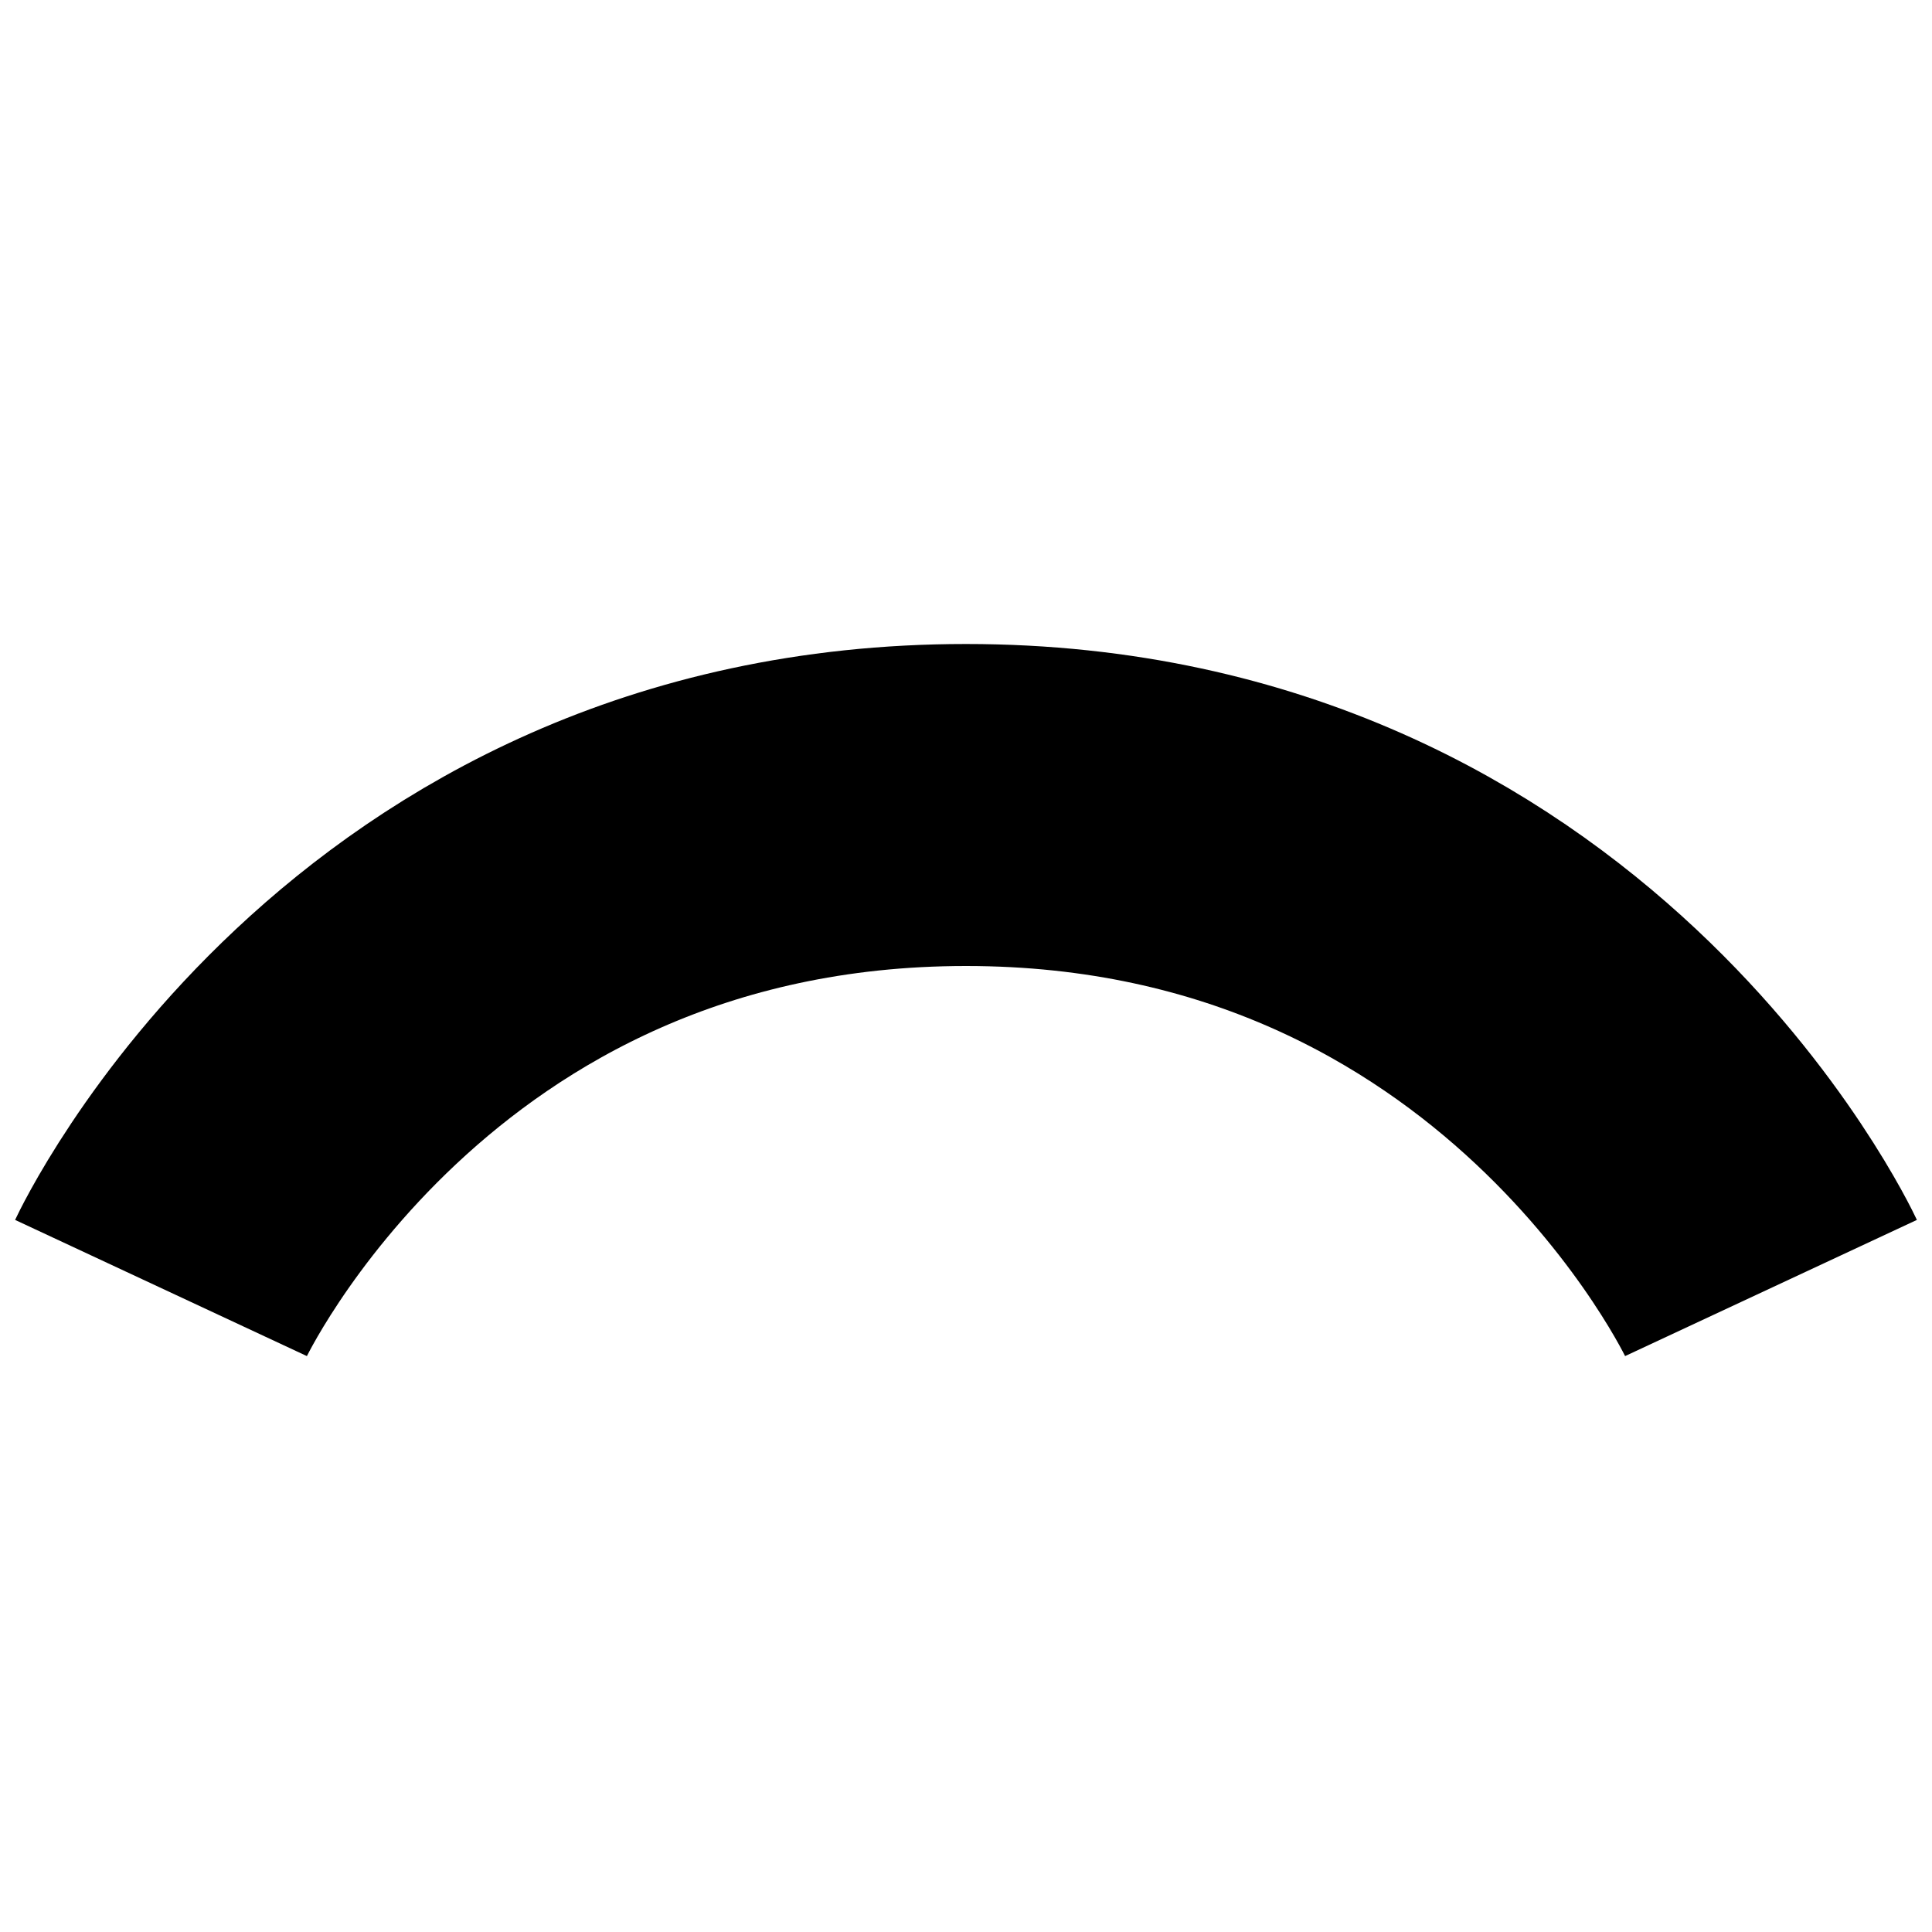 <?xml version="1.0" encoding="UTF-8" standalone="no"?>
<svg
   width="12"
   height="12"
   xmlns="http://www.w3.org/2000/svg"
   xmlns:svg="http://www.w3.org/2000/svg"
   xmlns:xlink="http://www.w3.org/1999/xlink"
   xmlns:dc="http://purl.org/dc/elements/1.1/"
   xmlns:cc="http://web.resource.org/cc/"
   xmlns:rdf="http://www.w3.org/1999/02/22-rdf-syntax-ns#" >
  <defs>
    <path id="arch_dam"
       d="M 1,4 C 1,4 2.4,7 6,7 C 9.6,7 11,4 11,4"
       style="fill:none;fill-rule:evenodd;stroke:black;stroke-width:2;stroke-linecap:butt;stroke-linejoin:miter;stroke-miterlimit:2;stroke-dasharray:none;stroke-opacity:1" />
  </defs>
  <use xlink:href="#arch_dam" transform="translate(6,6) rotate(180) translate(-6,-6)" />
</svg>
